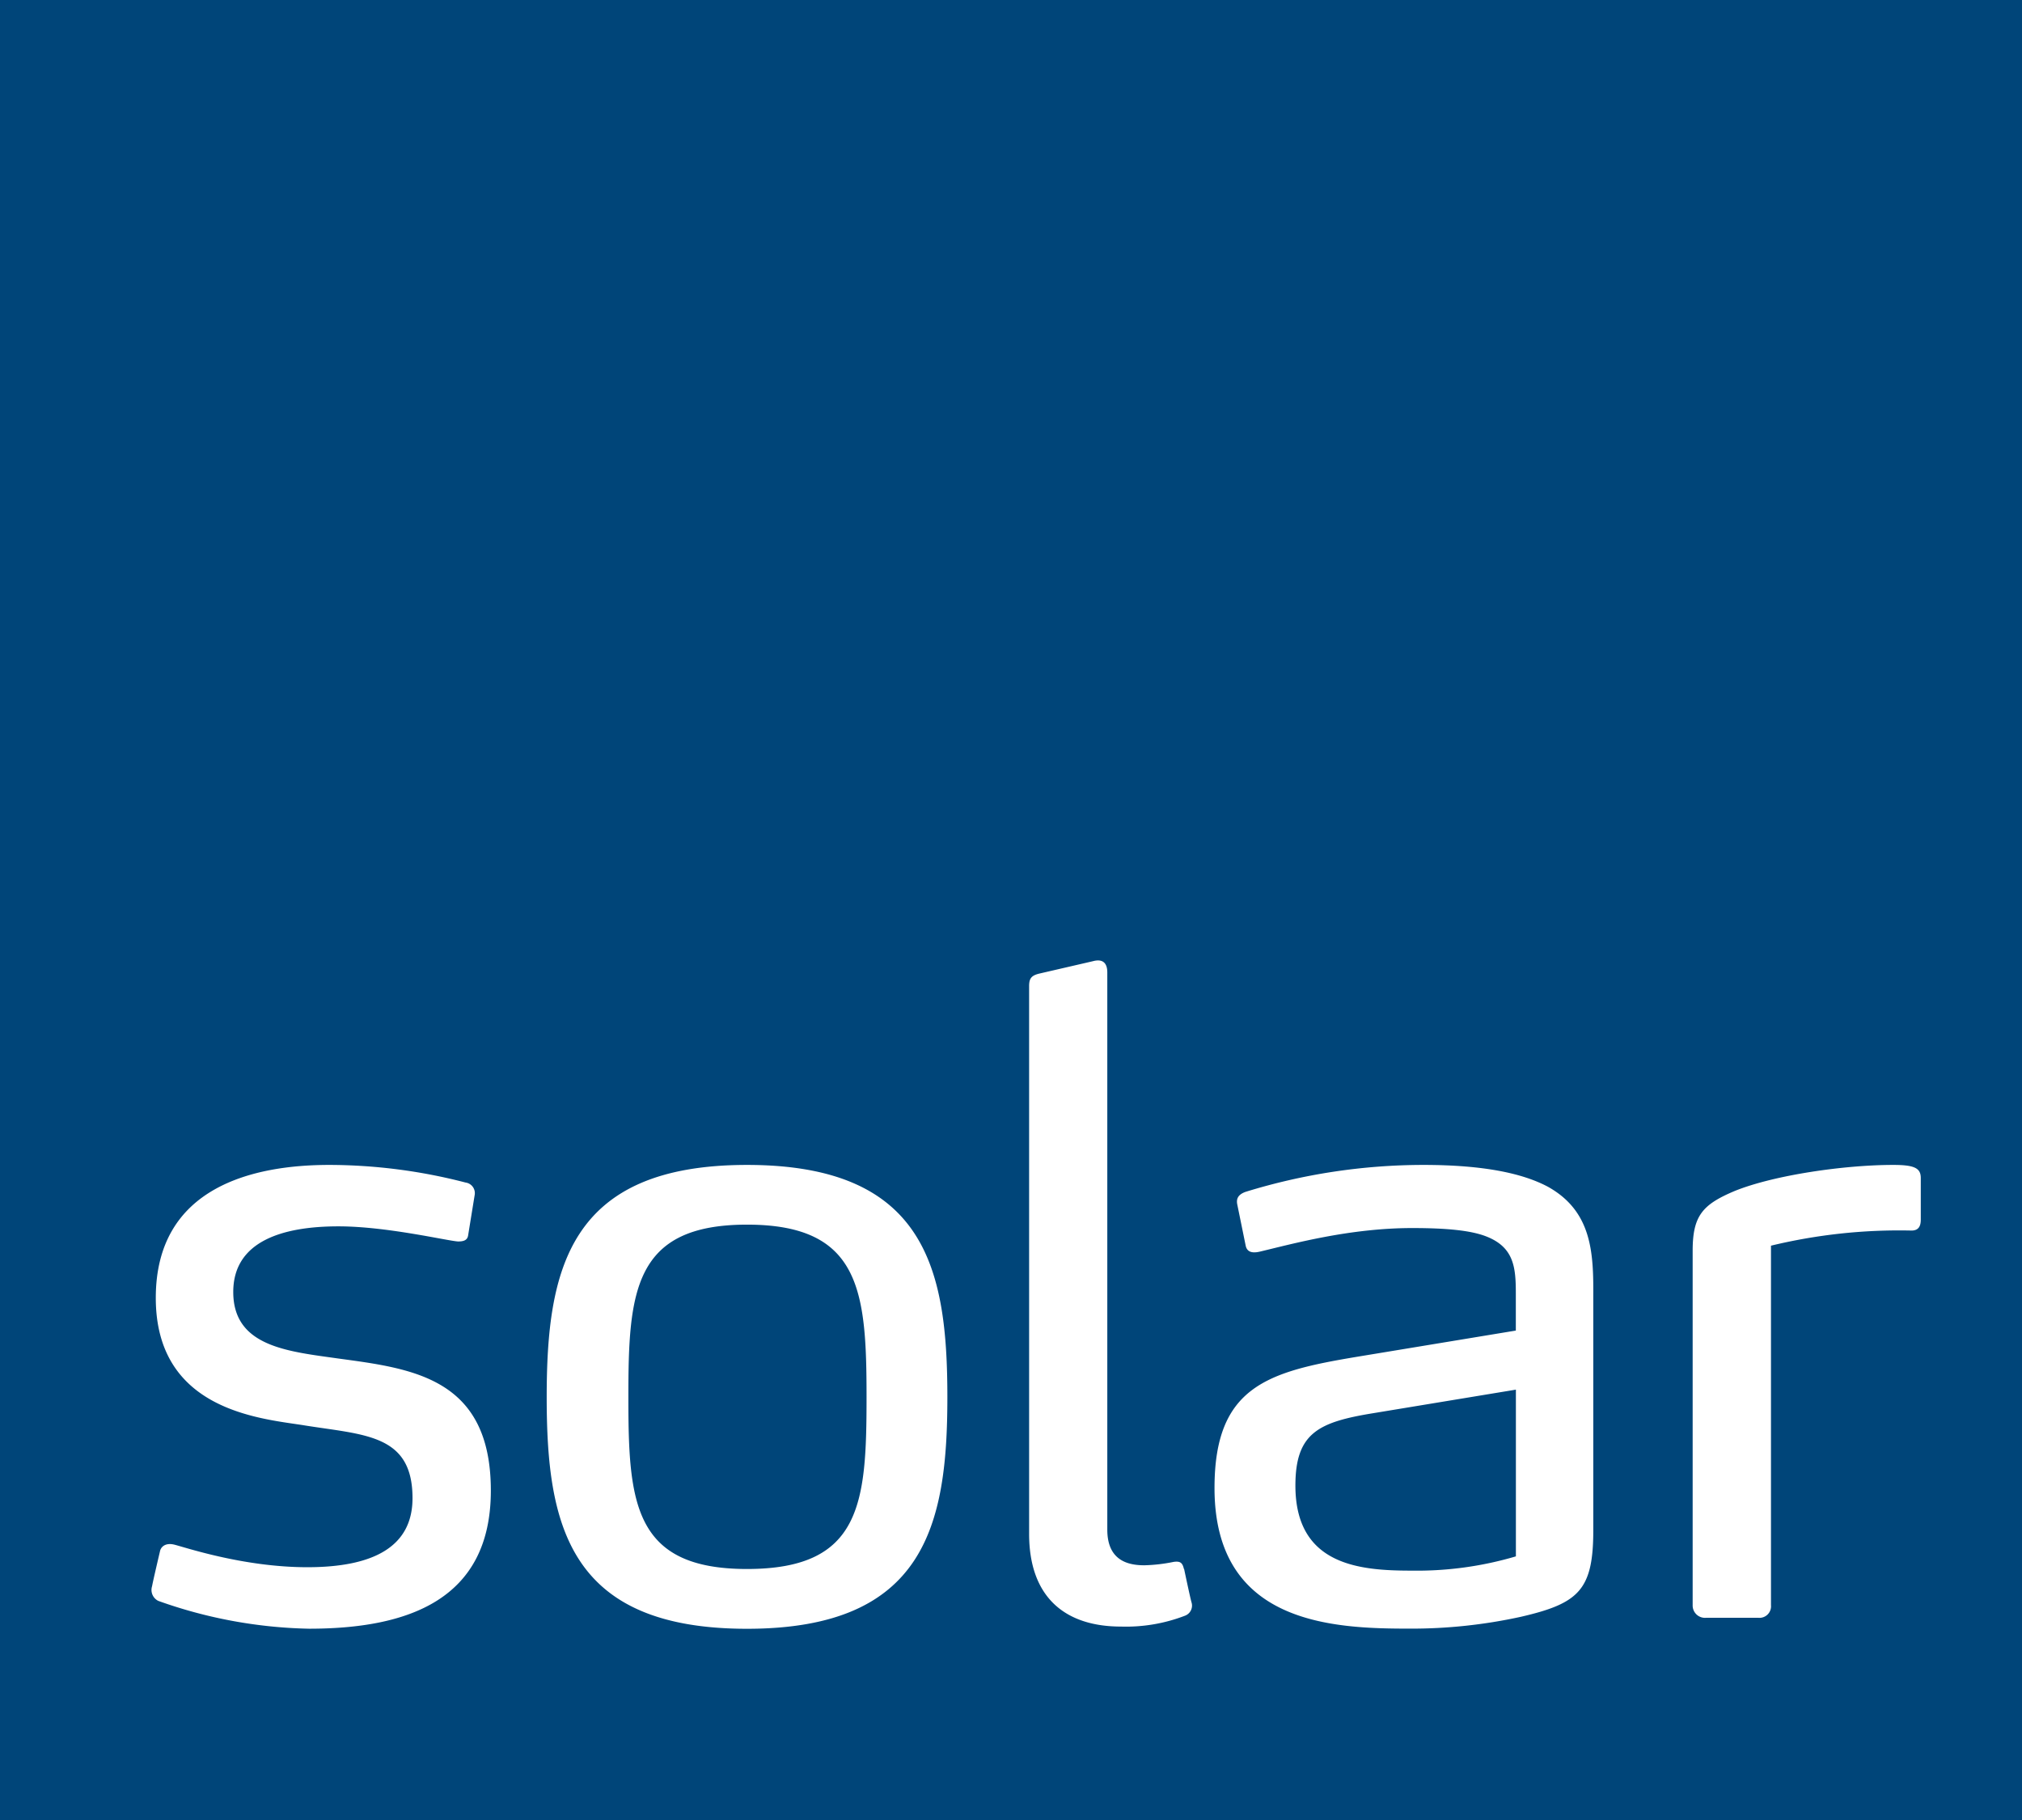 <svg id="Layer_1" data-name="Layer 1" xmlns="http://www.w3.org/2000/svg" viewBox="0 0 283.46 255.12"><defs><style>.cls-1{fill:#004579;}.cls-2{fill:#fff;}</style></defs><title>Solar_Logo</title><rect class="cls-1" width="283.46" height="255.12"/><path class="cls-2" d="M47.45,190.43c-7.08-1-14.75-1.66-14.75-9.33,0-7.08,6.84-9.2,14.75-9.2,6.72,0,15.1,2,16.75,2.12.68,0,1.3-.11,1.42-.82l.92-5.67a1.5,1.5,0,0,0-1.27-1.77,76.44,76.44,0,0,0-19.12-2.47c-10.5,0-24.31,3-24.31,18.64s14.4,16.88,20.53,17.82C51,201.16,57.83,200.93,57.83,210c0,6.85-5.54,9.68-14.75,9.68s-17.58-2.95-18.76-3.19-1.77.36-1.89.95c0,0-1,4.24-1.11,4.9a1.71,1.71,0,0,0,.87,2.06,66.47,66.47,0,0,0,21.13,3.9c13.8,0,25.49-4,25.49-19.36C68.81,193.14,57.83,191.84,47.45,190.43Zm57.27-27.14c-25,0-28.08,14.63-28.08,32.56s3.07,32.46,28.08,32.46,28.09-14.64,28.09-32.46S129.86,163.29,104.72,163.29Zm0,56.64c-15.93,0-16.63-9.33-16.63-24.08s.7-24.19,16.63-24.19,16.76,9.33,16.76,24.19S120.77,219.93,104.72,219.93Zm61.25,0c-.2-.88-.51-1.12-1.42-1a23.26,23.26,0,0,1-4.13.48c-2.36,0-5.19-.71-5.19-5V136.3c0-1-.38-2-2-1.57l-7.53,1.74c-1.12.27-1.43.69-1.43,1.75V215c0,8.85,5,13,12.87,13a23,23,0,0,0,9-1.53,1.51,1.51,0,0,0,.9-1.85C166.84,223.94,166,219.93,166,219.93ZM217,166.35c-3.54-1.88-9-3.06-17.47-3.06a84.67,84.67,0,0,0-24.9,3.77c-1.16.41-1.32,1.06-1.18,1.77l1.18,5.78c.16.78.76,1.13,2,.83,4.48-1.06,12.51-3.3,21.36-3.3,4.95,0,8.26.35,10.38,1.18,3.89,1.53,4.13,4.36,4.13,8v5.19l-22.18,3.66c-12.56,2.09-20.06,4.13-20.06,18.41,0,19.12,16.63,19.71,27.37,19.71a71.63,71.63,0,0,0,15.58-1.66c8.14-1.88,10.15-3.77,10.15-12.15V181.58C223.39,175.56,223.15,169.78,217,166.35Zm-4.49,51.81a48.92,48.92,0,0,1-14.63,2c-7.2,0-16.28-.7-16.28-11.92,0-7.35,3.21-8.89,10.85-10.14l20.06-3.31Zm52.89-54.87c-6.8,0-16.66,1.41-22.21,3.65-4.48,1.89-5.9,3.43-5.9,8.38V225a1.73,1.73,0,0,0,1.89,1.77h7.32a1.62,1.62,0,0,0,1.77-1.77V174.61a76.54,76.54,0,0,1,19.7-2.12c1.06,0,1.3-.71,1.3-1.53v-5.79C269.29,163.76,268.44,163.29,265.42,163.29Z"/></svg>